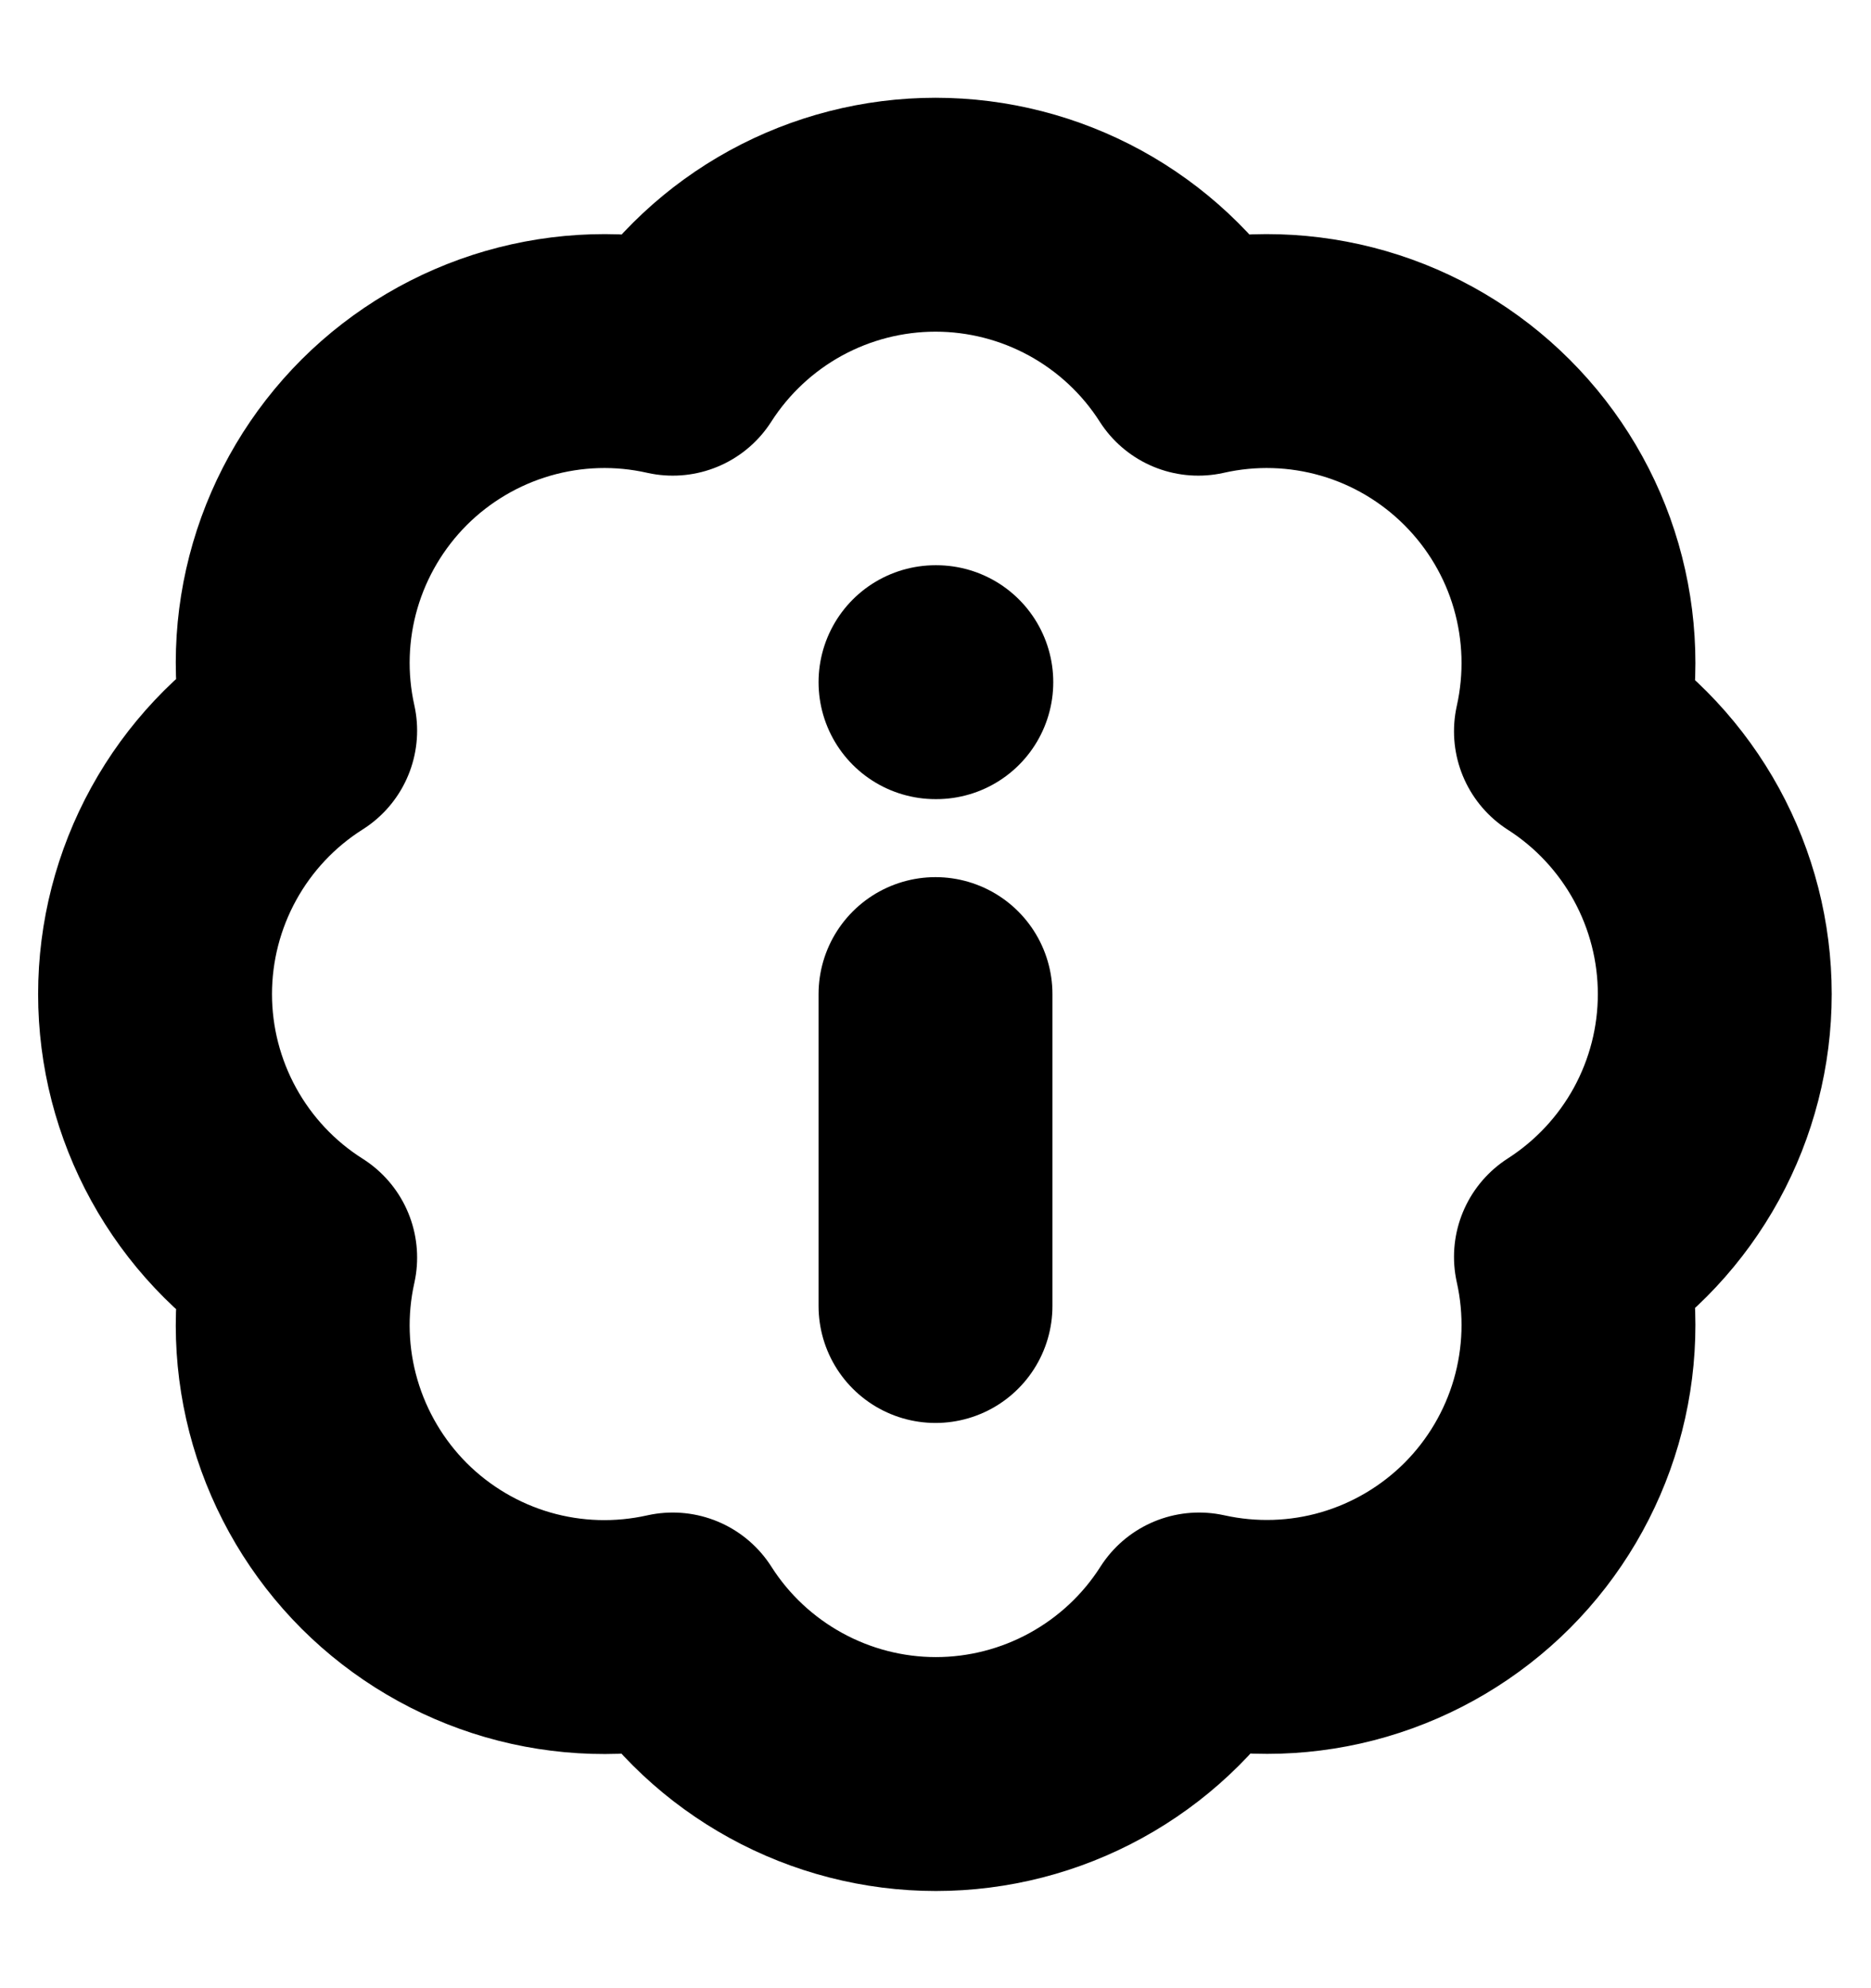 <svg width="16" height="17" viewBox="0 0 16 17" fill="none" xmlns="http://www.w3.org/2000/svg">
<g clip-path="url(#clip0_222_1206)">
<path d="M2.567 6.247C2.469 5.808 2.484 5.352 2.61 4.921C2.736 4.49 2.969 4.098 3.286 3.781C3.604 3.464 3.997 3.232 4.428 3.107C4.86 2.982 5.315 2.968 5.753 3.067C5.995 2.689 6.327 2.379 6.719 2.164C7.112 1.949 7.552 1.836 8 1.836C8.448 1.836 8.888 1.949 9.281 2.164C9.673 2.379 10.006 2.689 10.247 3.067C10.686 2.968 11.142 2.982 11.574 3.107C12.006 3.232 12.399 3.465 12.717 3.783C13.035 4.101 13.268 4.494 13.393 4.926C13.518 5.358 13.532 5.814 13.434 6.253C13.811 6.494 14.121 6.827 14.336 7.219C14.551 7.612 14.664 8.052 14.664 8.5C14.664 8.948 14.551 9.388 14.336 9.781C14.121 10.173 13.811 10.505 13.434 10.747C13.532 11.185 13.518 11.64 13.393 12.072C13.268 12.503 13.036 12.896 12.719 13.214C12.402 13.531 12.01 13.764 11.579 13.89C11.148 14.016 10.692 14.03 10.254 13.933C10.013 14.312 9.68 14.623 9.287 14.839C8.894 15.055 8.452 15.169 8.003 15.169C7.555 15.169 7.113 15.055 6.72 14.839C6.327 14.623 5.994 14.312 5.753 13.933C5.315 14.031 4.86 14.018 4.428 13.893C3.997 13.768 3.604 13.536 3.286 13.219C2.969 12.902 2.736 12.509 2.61 12.078C2.484 11.647 2.469 11.192 2.567 10.753C2.187 10.513 1.874 10.18 1.657 9.786C1.44 9.392 1.326 8.95 1.326 8.5C1.326 8.05 1.44 7.608 1.657 7.214C1.874 6.82 2.187 6.487 2.567 6.247Z" stroke="black" stroke-width="2" stroke-linecap="round" stroke-linejoin="round"/>
<path d="M8 11.167V8.5" stroke="black" stroke-width="2" stroke-linecap="round" stroke-linejoin="round"/>
<path d="M8 5.833H8.007" stroke="black" stroke-width="2" stroke-linecap="round" stroke-linejoin="round"/>
</g>
<defs>
<clipPath id="clip0_222_1206">
<rect width="16" height="16" fill="white" transform="translate(0 0.5)"/>
</clipPath>
</defs>
</svg>
